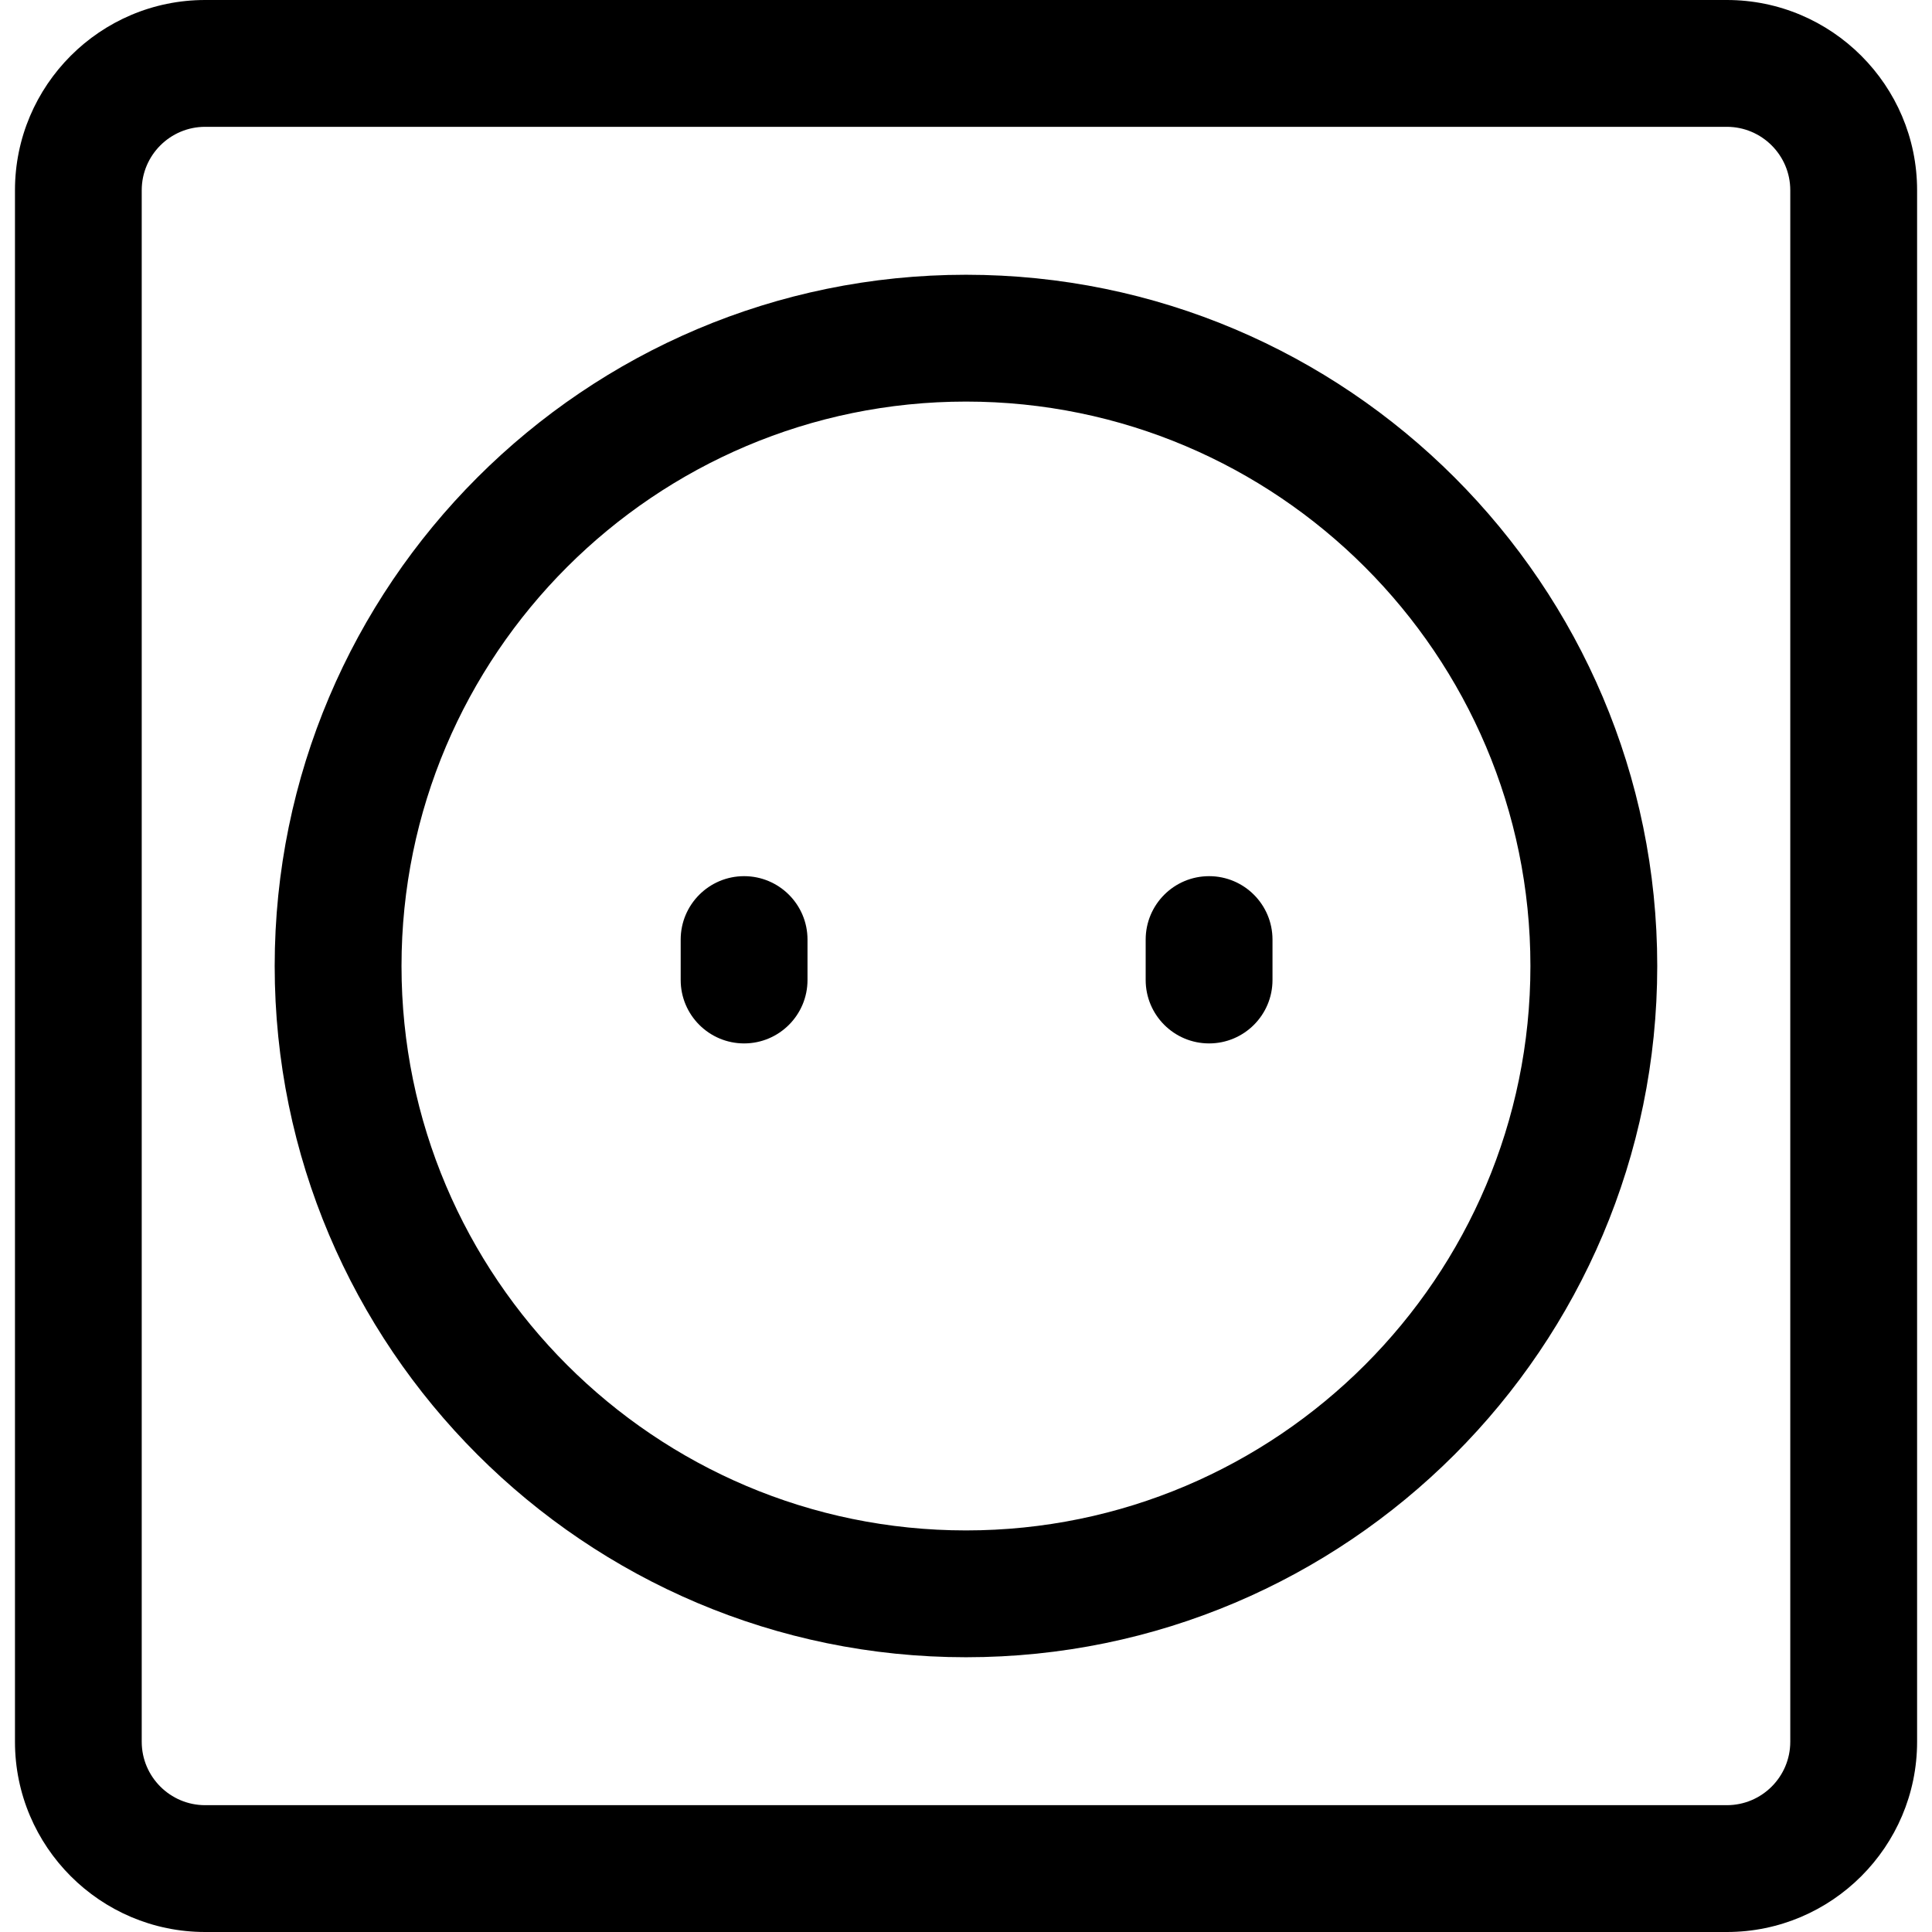 <svg width="28" height="28" viewBox="0 0 28 28" fill="none" xmlns="http://www.w3.org/2000/svg">
<path d="M25.027 0H2.973C1.453 0 0.217 1.237 0.217 2.757V25.243C0.217 26.763 1.454 28 2.973 28H25.027C26.546 28 27.784 26.763 27.784 25.243V2.757C27.784 1.237 26.546 0 25.027 0ZM25.946 25.243C25.946 25.75 25.534 26.162 25.027 26.162H2.973C2.467 26.162 2.054 25.75 2.054 25.243V2.757C2.054 2.25 2.467 1.838 2.973 1.838H25.027C25.533 1.838 25.946 2.25 25.946 2.757V25.243Z" fill="black"/>
<path d="M14 3.982C8.475 3.982 3.981 8.476 3.981 14C3.981 19.525 8.475 24.018 14 24.018C19.524 24.018 24.018 19.524 24.018 14C24.018 8.475 19.524 3.982 14 3.982ZM14 22.18C9.489 22.18 5.819 18.511 5.819 14C5.819 9.489 9.489 5.82 14 5.82C18.511 5.82 22.18 9.489 22.18 14C22.18 18.511 18.511 22.18 14 22.18Z" fill="black"/>
<path d="M10.784 12.698C10.277 12.698 9.865 13.11 9.865 13.617V14.203C9.865 14.71 10.277 15.122 10.784 15.122C11.291 15.122 11.703 14.711 11.703 14.203V13.617C11.703 13.109 11.291 12.698 10.784 12.698Z" fill="black"/>
<path d="M17.523 12.698C17.015 12.698 16.604 13.11 16.604 13.617V14.203C16.604 14.71 17.015 15.122 17.523 15.122C18.03 15.122 18.442 14.711 18.442 14.203V13.617C18.442 13.109 18.03 12.698 17.523 12.698Z" fill="black"/>
</svg>

